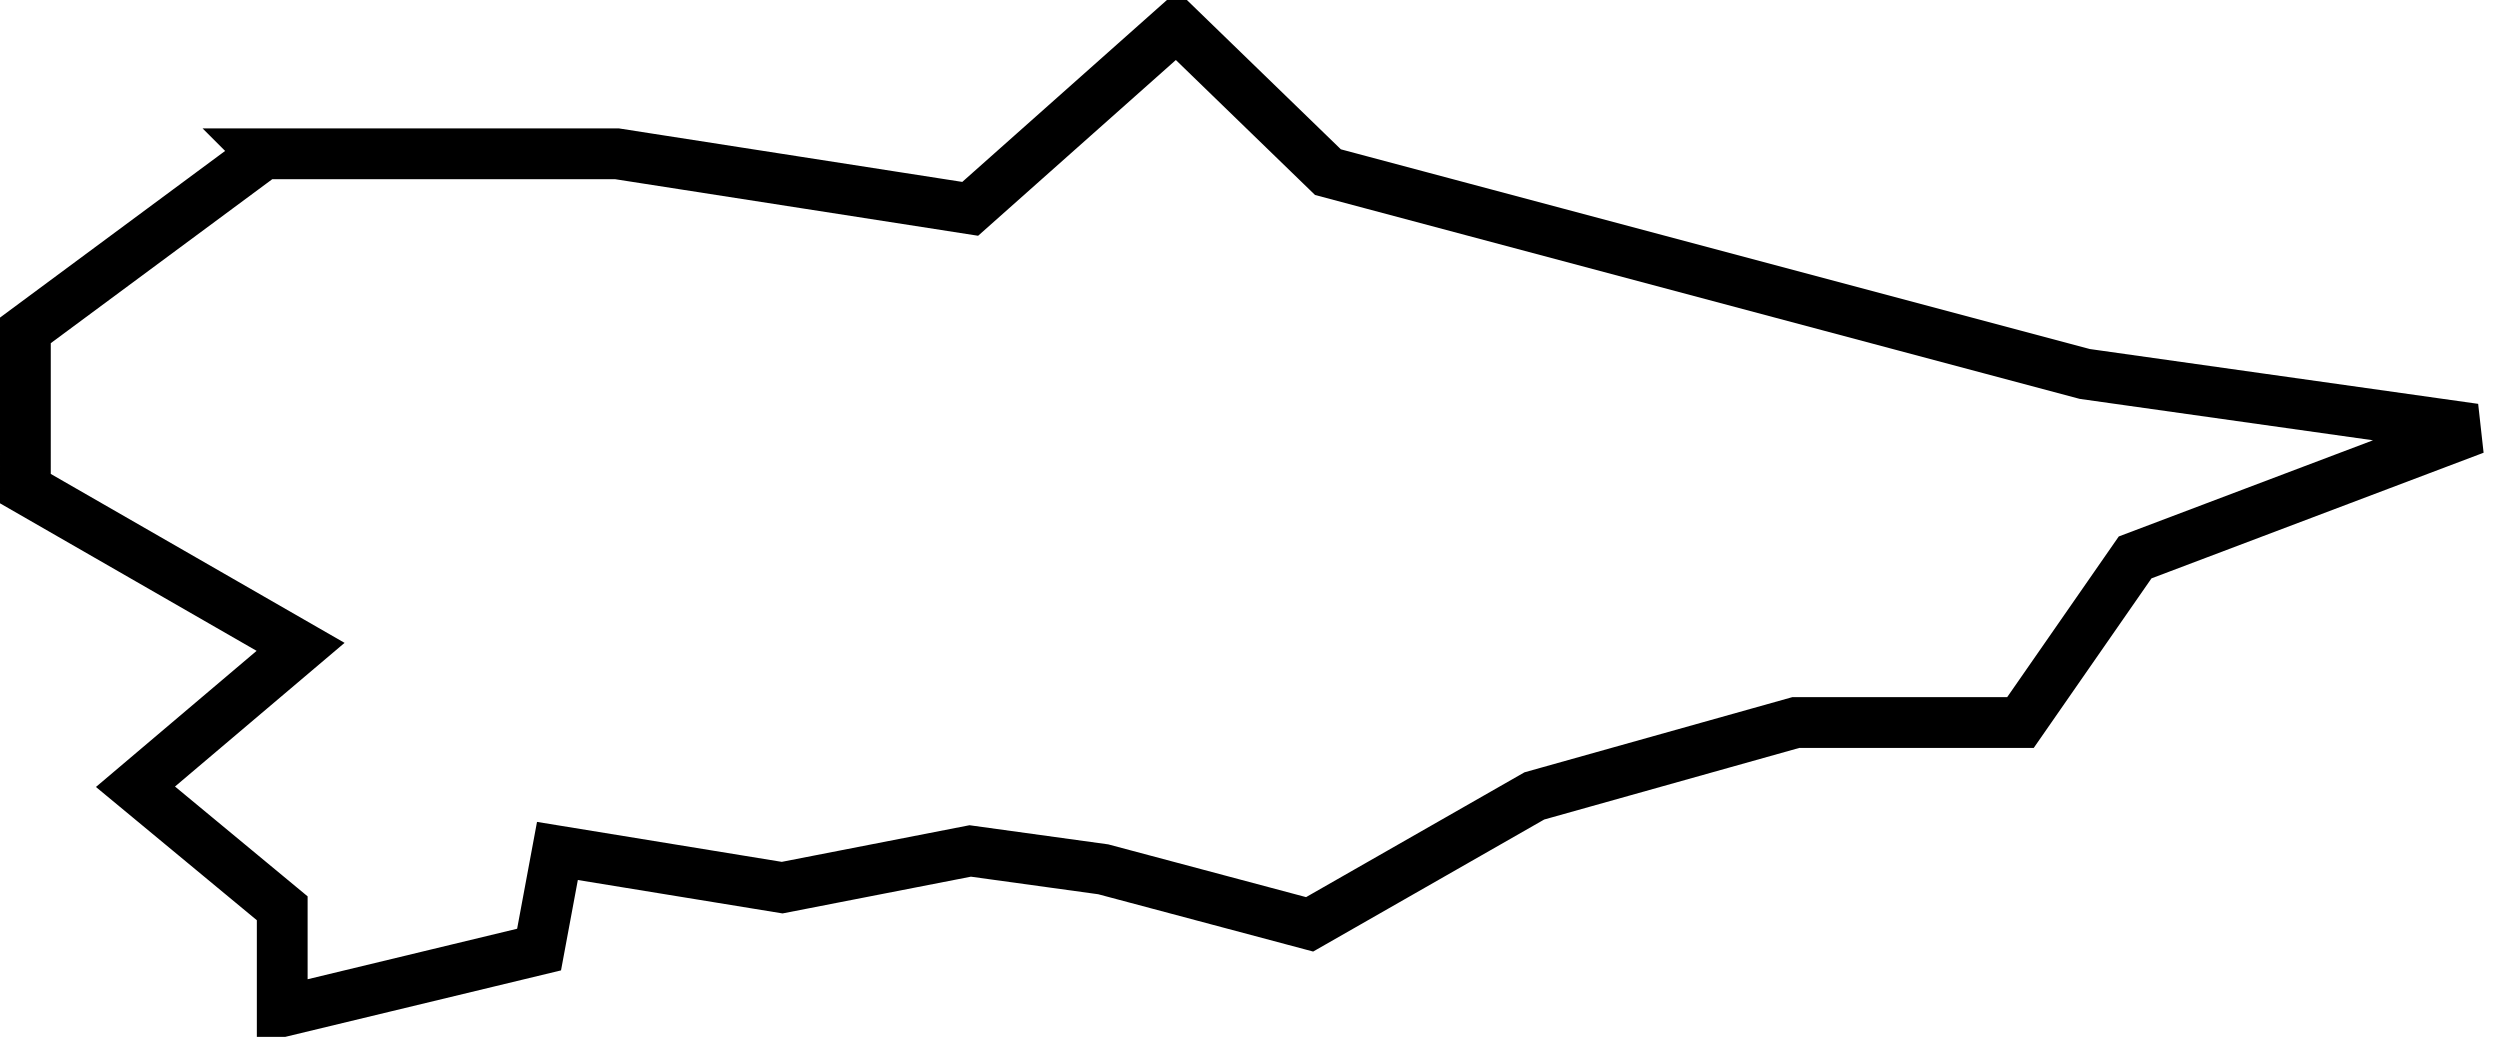 <?xml version="1.0" encoding="UTF-8"?>
<svg version="1.0" viewBox="0 0 171.36 71.072" xmlns="http://www.w3.org/2000/svg">
<path d="m18.088 10.543-16.348 12.103 2e-4 10.846 18.863 10.846-11.318 9.589 10.06 8.331v7.073l17.605-4.244 1.258-6.759 15.405 2.515 12.889-2.515 9.117 1.258 14.147 3.772 15.404-8.802 17.92-5.03h15.4l7.86-11.318 23.27-8.803-26.72-3.772-51.877-13.833-10.374-10.06-14.147 12.575-24.207-3.772h-24.207z" fill="none" stroke="#000" stroke-width="3.48"/>
</svg>

